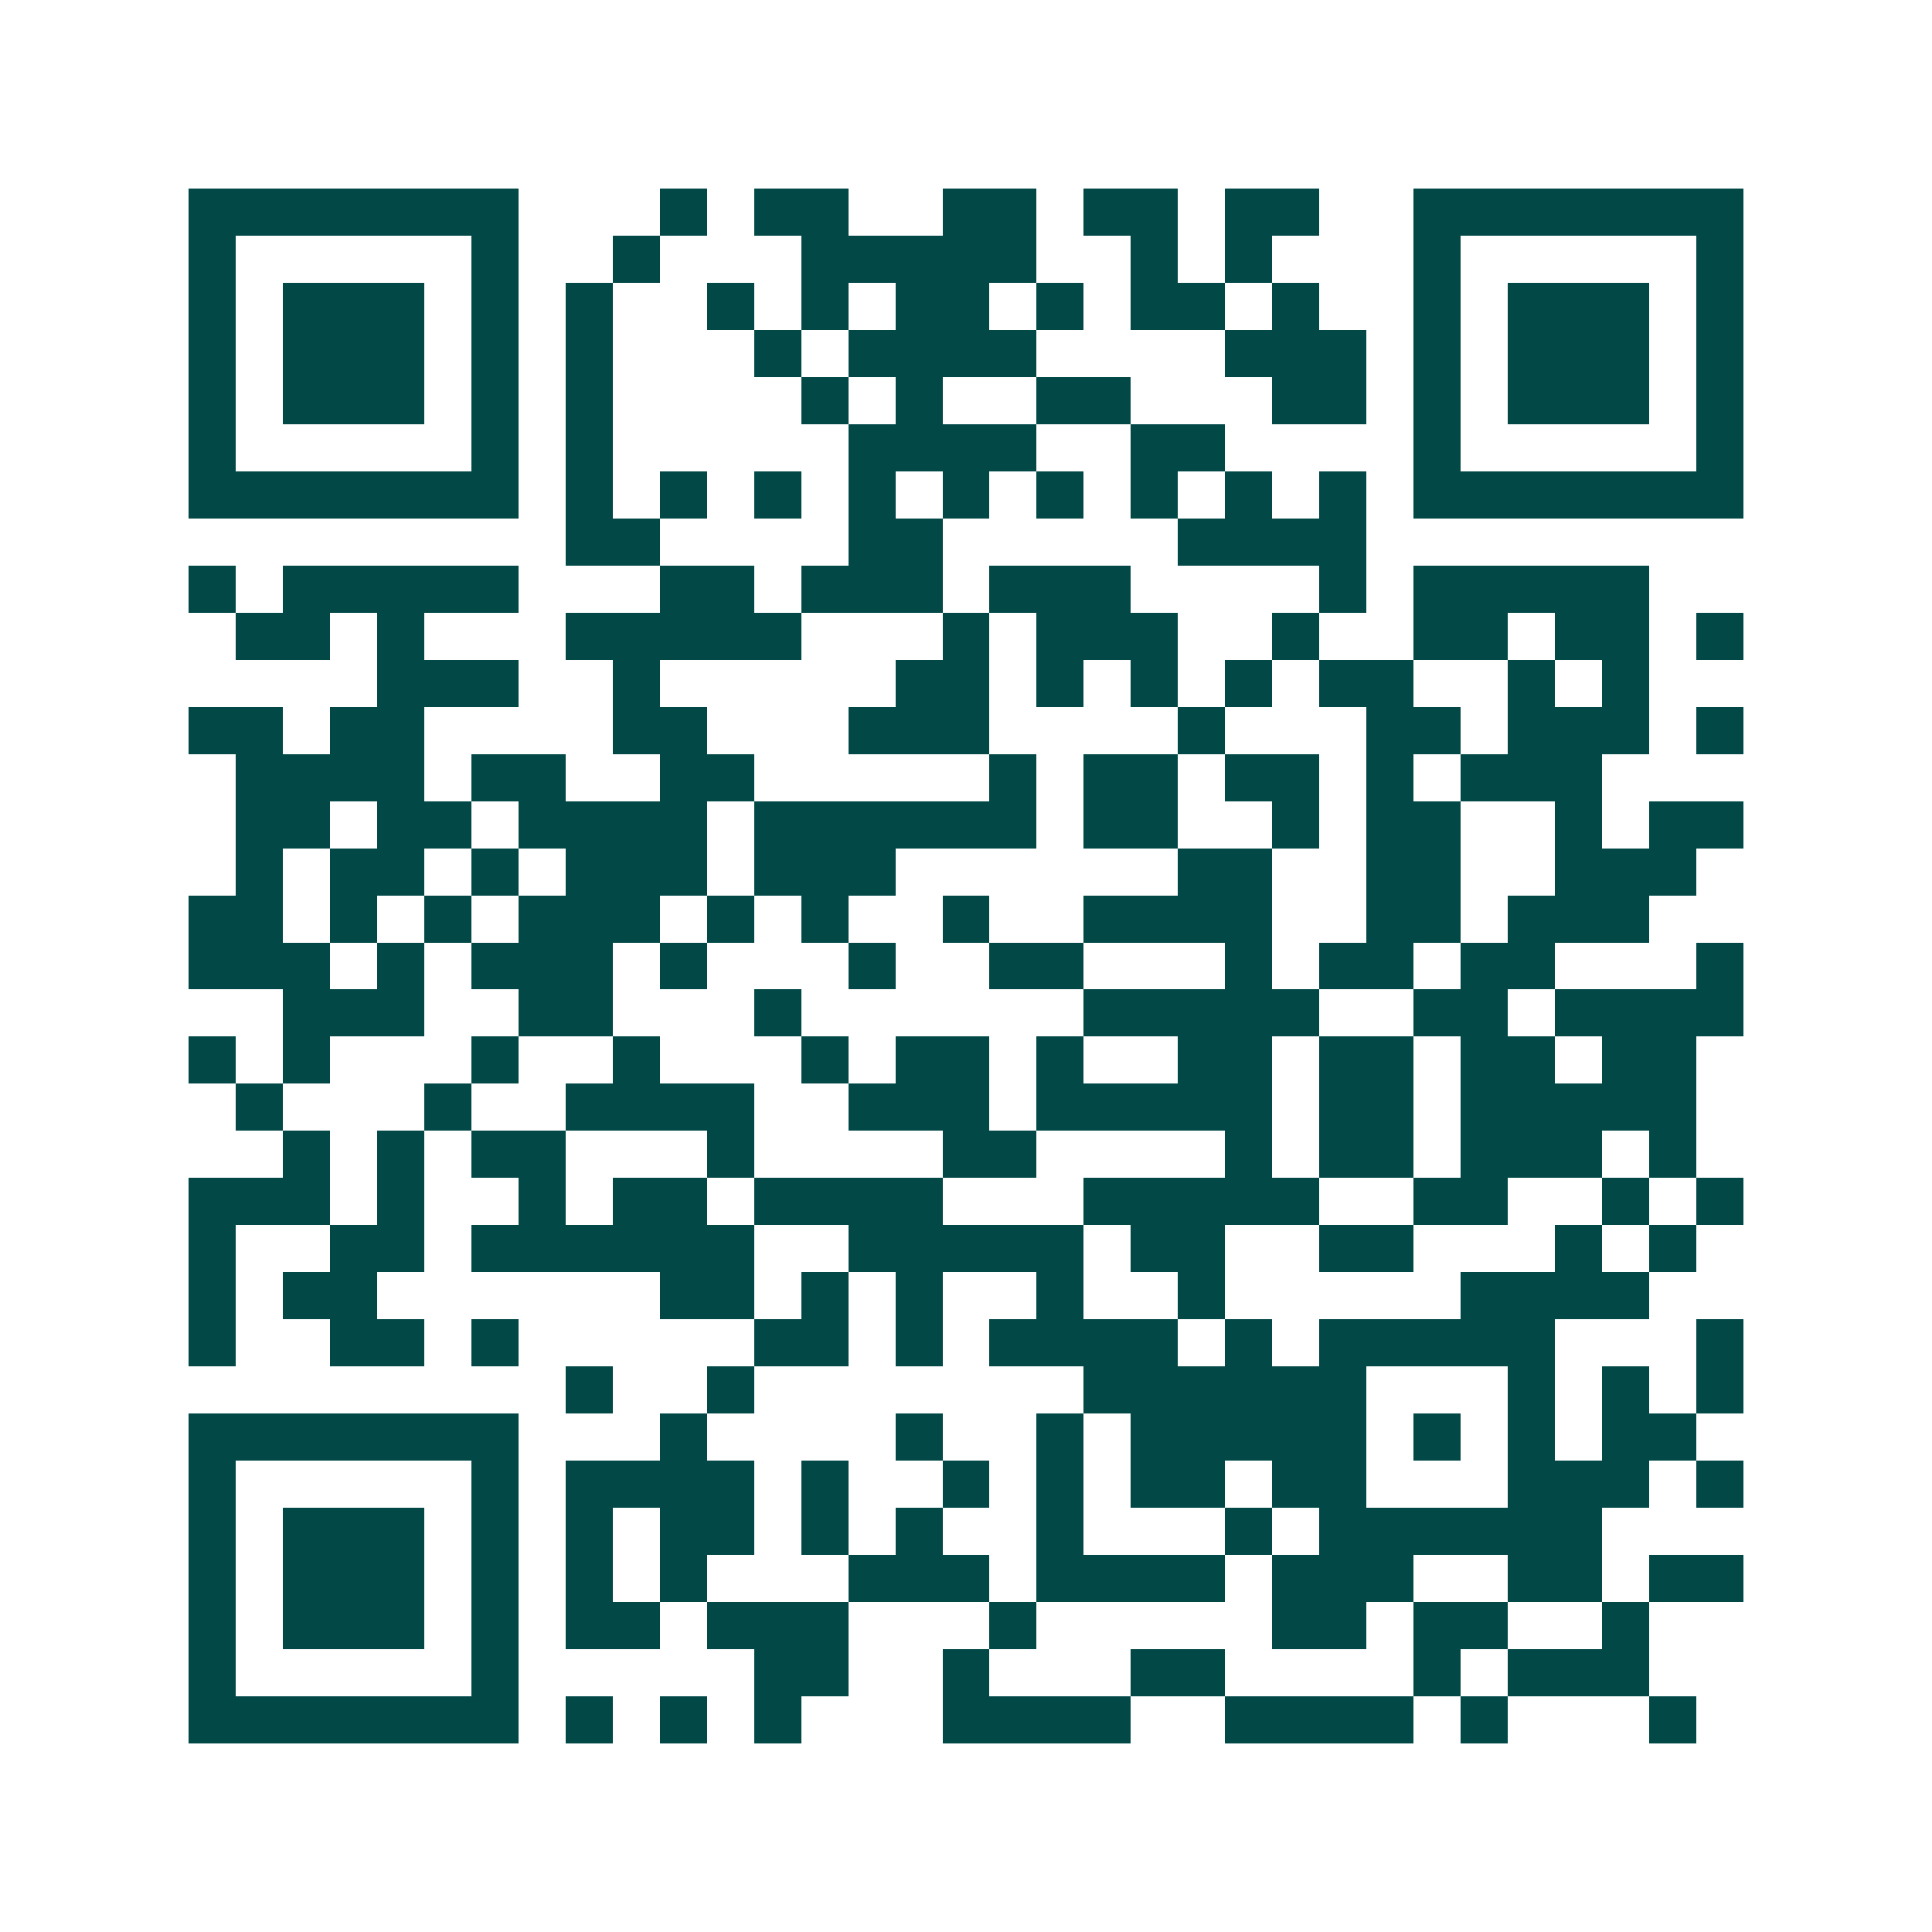 <svg xmlns="http://www.w3.org/2000/svg" width="200" height="200" viewBox="0 0 41 41" shape-rendering="crispEdges"><path fill="#ffffff" d="M0 0h41v41H0z"/><path stroke="#014847" d="M4 4.5h7m3 0h1m1 0h2m2 0h2m1 0h2m1 0h2m2 0h7M4 5.5h1m5 0h1m2 0h1m3 0h5m2 0h1m1 0h1m3 0h1m5 0h1M4 6.5h1m1 0h3m1 0h1m1 0h1m2 0h1m1 0h1m1 0h2m1 0h1m1 0h2m1 0h1m2 0h1m1 0h3m1 0h1M4 7.5h1m1 0h3m1 0h1m1 0h1m3 0h1m1 0h4m4 0h3m1 0h1m1 0h3m1 0h1M4 8.5h1m1 0h3m1 0h1m1 0h1m4 0h1m1 0h1m2 0h2m3 0h2m1 0h1m1 0h3m1 0h1M4 9.5h1m5 0h1m1 0h1m5 0h4m2 0h2m4 0h1m5 0h1M4 10.5h7m1 0h1m1 0h1m1 0h1m1 0h1m1 0h1m1 0h1m1 0h1m1 0h1m1 0h1m1 0h7M12 11.5h2m4 0h2m5 0h4M4 12.5h1m1 0h5m3 0h2m1 0h3m1 0h3m4 0h1m1 0h5M5 13.5h2m1 0h1m3 0h5m3 0h1m1 0h3m2 0h1m2 0h2m1 0h2m1 0h1M8 14.5h3m2 0h1m5 0h2m1 0h1m1 0h1m1 0h1m1 0h2m2 0h1m1 0h1M4 15.5h2m1 0h2m4 0h2m3 0h3m4 0h1m3 0h2m1 0h3m1 0h1M5 16.5h4m1 0h2m2 0h2m5 0h1m1 0h2m1 0h2m1 0h1m1 0h3M5 17.5h2m1 0h2m1 0h4m1 0h6m1 0h2m2 0h1m1 0h2m2 0h1m1 0h2M5 18.5h1m1 0h2m1 0h1m1 0h3m1 0h3m6 0h2m2 0h2m2 0h3M4 19.5h2m1 0h1m1 0h1m1 0h3m1 0h1m1 0h1m2 0h1m2 0h4m2 0h2m1 0h3M4 20.5h3m1 0h1m1 0h3m1 0h1m3 0h1m2 0h2m3 0h1m1 0h2m1 0h2m3 0h1M6 21.5h3m2 0h2m3 0h1m6 0h5m2 0h2m1 0h4M4 22.5h1m1 0h1m3 0h1m2 0h1m3 0h1m1 0h2m1 0h1m2 0h2m1 0h2m1 0h2m1 0h2M5 23.5h1m3 0h1m2 0h4m2 0h3m1 0h5m1 0h2m1 0h5M6 24.5h1m1 0h1m1 0h2m3 0h1m4 0h2m4 0h1m1 0h2m1 0h3m1 0h1M4 25.5h3m1 0h1m2 0h1m1 0h2m1 0h4m3 0h5m2 0h2m2 0h1m1 0h1M4 26.5h1m2 0h2m1 0h6m2 0h5m1 0h2m2 0h2m3 0h1m1 0h1M4 27.5h1m1 0h2m6 0h2m1 0h1m1 0h1m2 0h1m2 0h1m5 0h4M4 28.5h1m2 0h2m1 0h1m5 0h2m1 0h1m1 0h4m1 0h1m1 0h5m3 0h1M12 29.5h1m2 0h1m7 0h6m3 0h1m1 0h1m1 0h1M4 30.5h7m3 0h1m4 0h1m2 0h1m1 0h5m1 0h1m1 0h1m1 0h2M4 31.5h1m5 0h1m1 0h4m1 0h1m2 0h1m1 0h1m1 0h2m1 0h2m3 0h3m1 0h1M4 32.5h1m1 0h3m1 0h1m1 0h1m1 0h2m1 0h1m1 0h1m2 0h1m3 0h1m1 0h6M4 33.5h1m1 0h3m1 0h1m1 0h1m1 0h1m3 0h3m1 0h4m1 0h3m2 0h2m1 0h2M4 34.5h1m1 0h3m1 0h1m1 0h2m1 0h3m3 0h1m5 0h2m1 0h2m2 0h1M4 35.5h1m5 0h1m5 0h2m2 0h1m3 0h2m4 0h1m1 0h3M4 36.5h7m1 0h1m1 0h1m1 0h1m3 0h4m2 0h4m1 0h1m3 0h1"/></svg>
